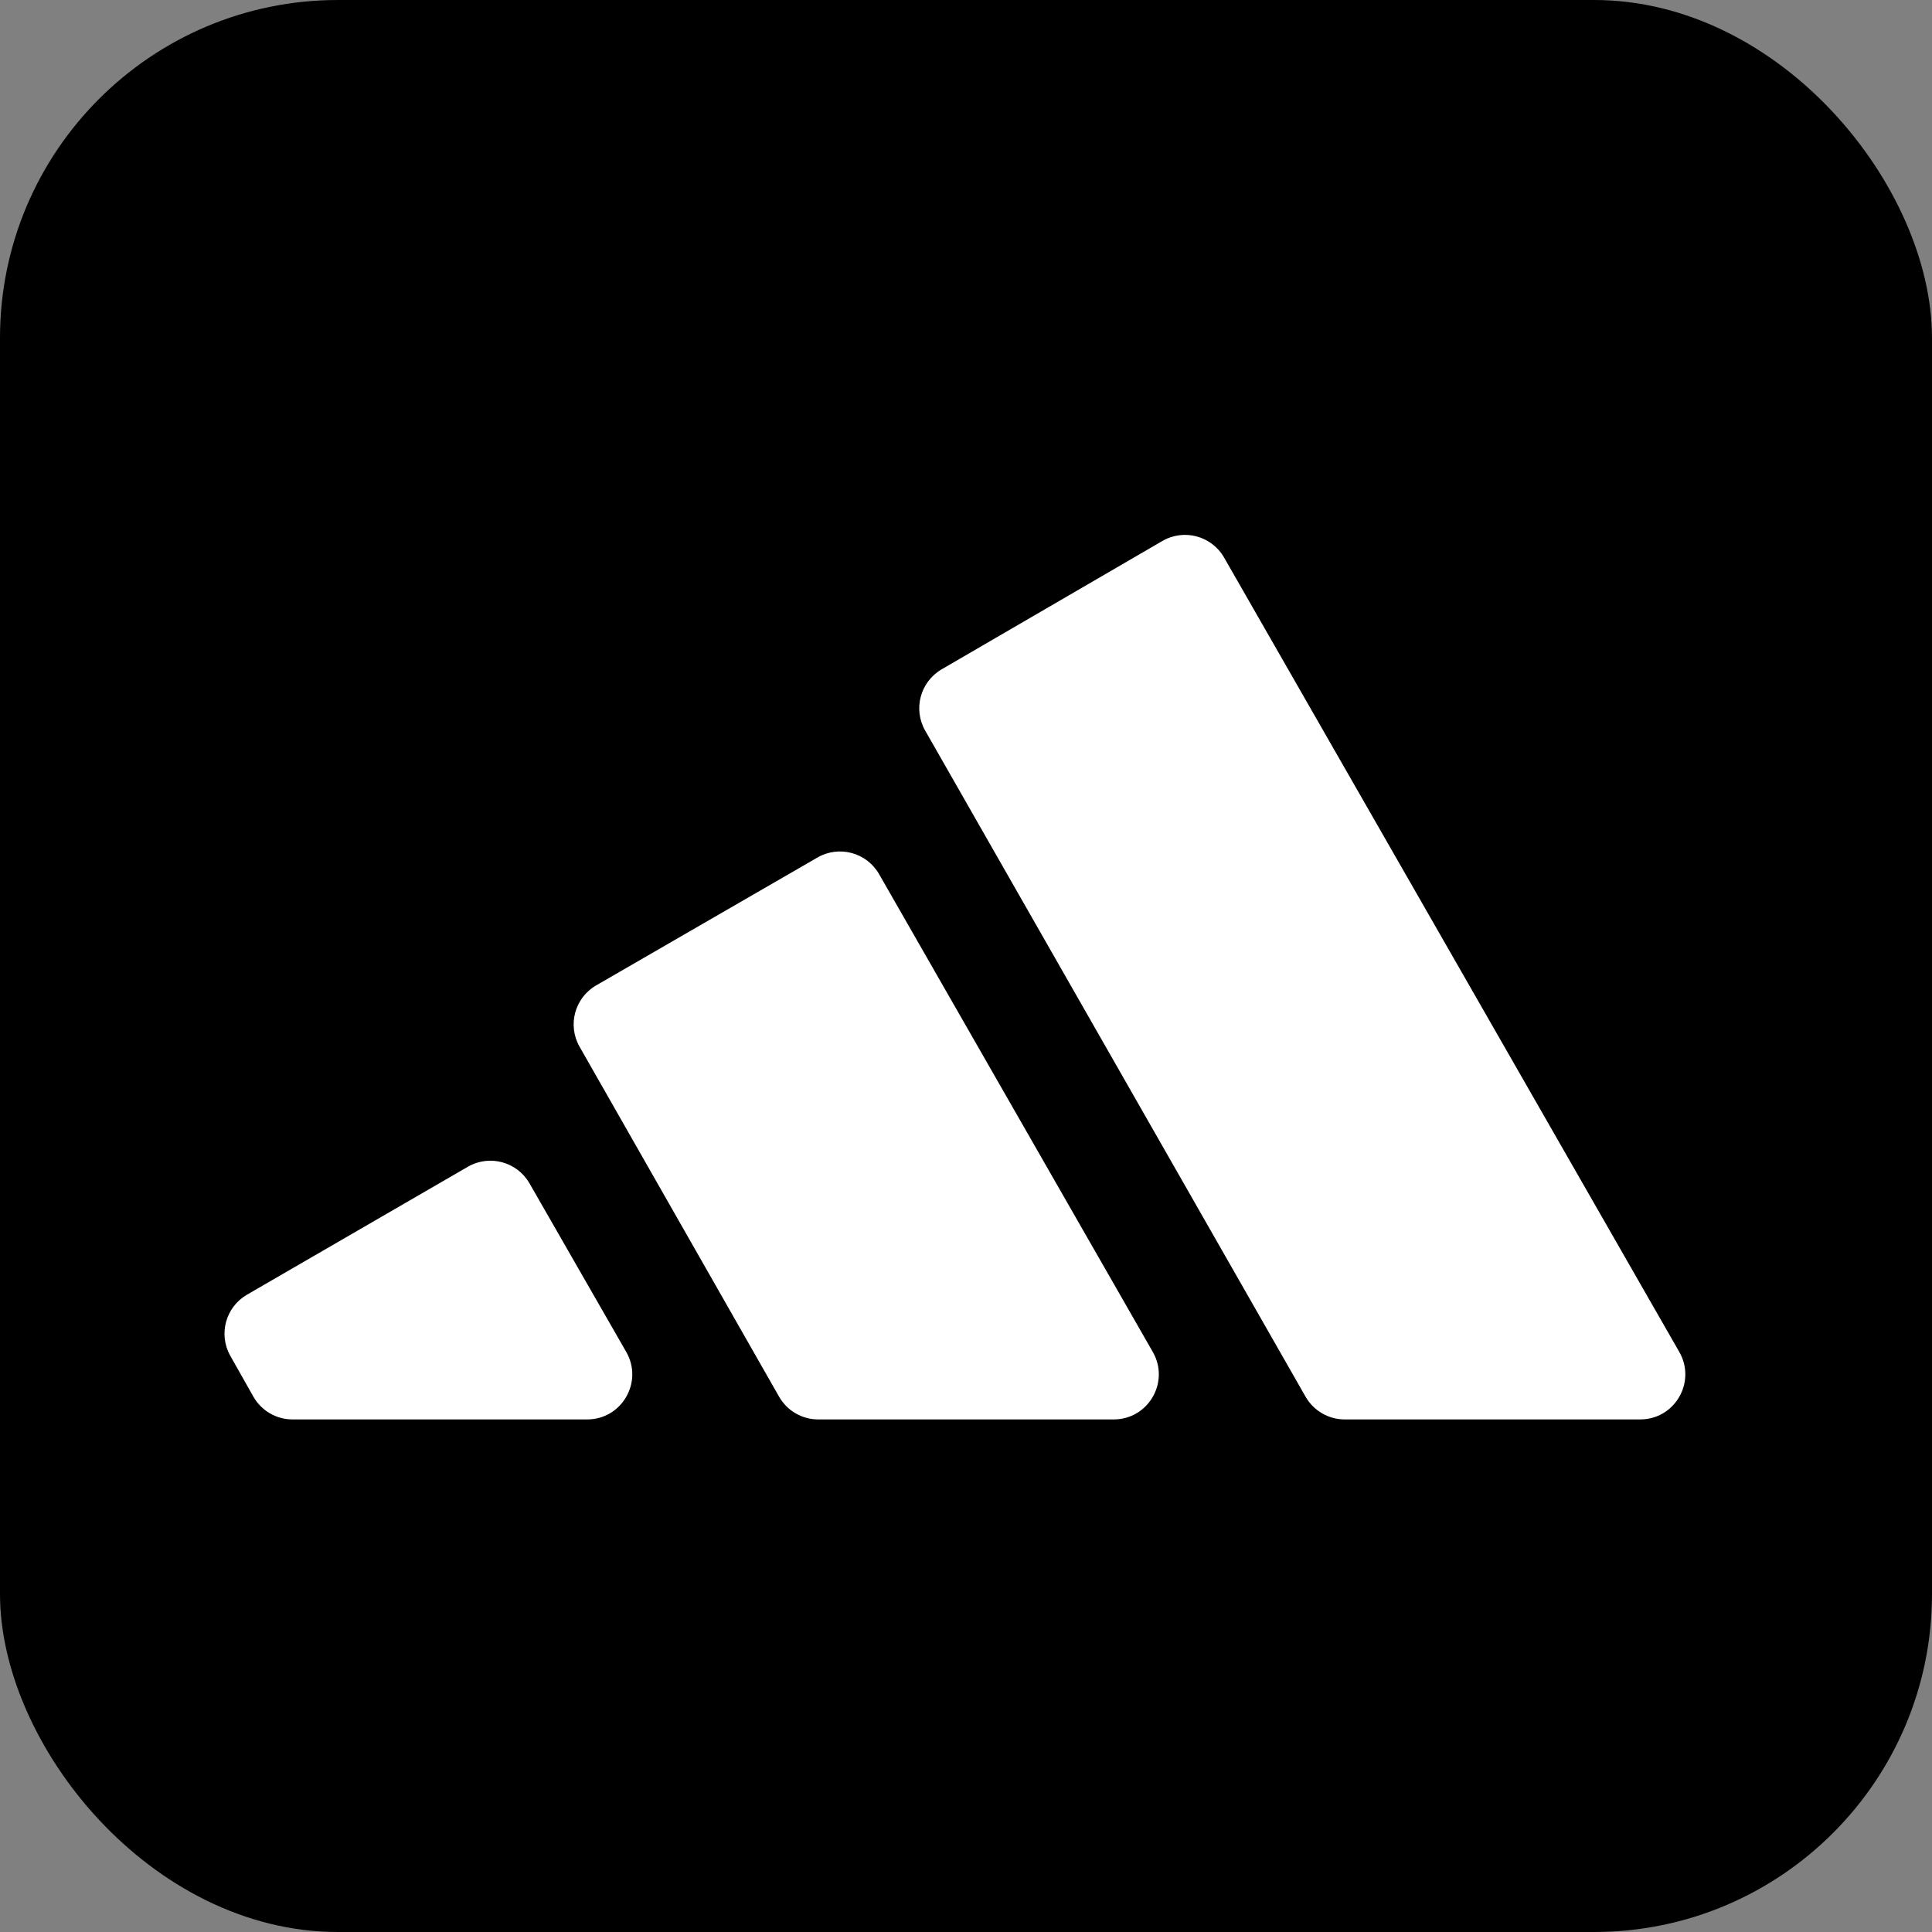 <svg xmlns="http://www.w3.org/2000/svg" version="1.1" xmlns:xlink="http://www.w3.org/1999/xlink" xmlns:svgjs="http://svgjs.dev/svgjs" width="343" height="343"><rect width="100%" height="100%" fill="#808080" stroke="none"/><svg width="343" height="343" viewBox="0 0 343 343" fill="none" xmlns="http://www.w3.org/2000/svg">
<rect width="343" height="343" rx="60" fill="black"></rect>
<g clip-path="url(#clip0_1053_4056)">
<path d="M43.848 229.856C40.054 232.053 38.736 236.895 40.892 240.713L44.971 247.935C46.39 250.447 49.052 252 51.937 252H104.242C110.392 252 114.242 245.351 111.181 240.018L94.002 210.086C91.796 206.243 86.887 204.925 83.053 207.146L43.848 229.856ZM155.778 252H197.724C203.871 252 207.721 245.357 204.666 240.023L156.07 155.191C153.868 151.347 148.961 150.025 145.126 152.241L105.842 174.942C102.033 177.144 100.716 182.008 102.895 185.831L138.316 247.962C139.739 250.459 142.392 252 145.266 252H155.778ZM231.788 247.967C233.212 250.461 235.863 252 238.735 252H291.196C297.342 252 301.193 245.356 298.137 240.023L217.32 98.985C215.114 95.135 210.194 93.816 206.358 96.047L167.18 118.828C163.381 121.037 162.075 125.896 164.254 129.711L231.788 247.967Z" fill="white"></path>
</g>
<defs>
<clipPath id="SvgjsClipPath1001">
<rect width="268" height="160" fill="white" transform="translate(37 92)"></rect>
</clipPath>
</defs>
</svg><style>@media (prefers-color-scheme: light) { :root { filter: none; } }
@media (prefers-color-scheme: dark) { :root { filter: none; } }
</style></svg>